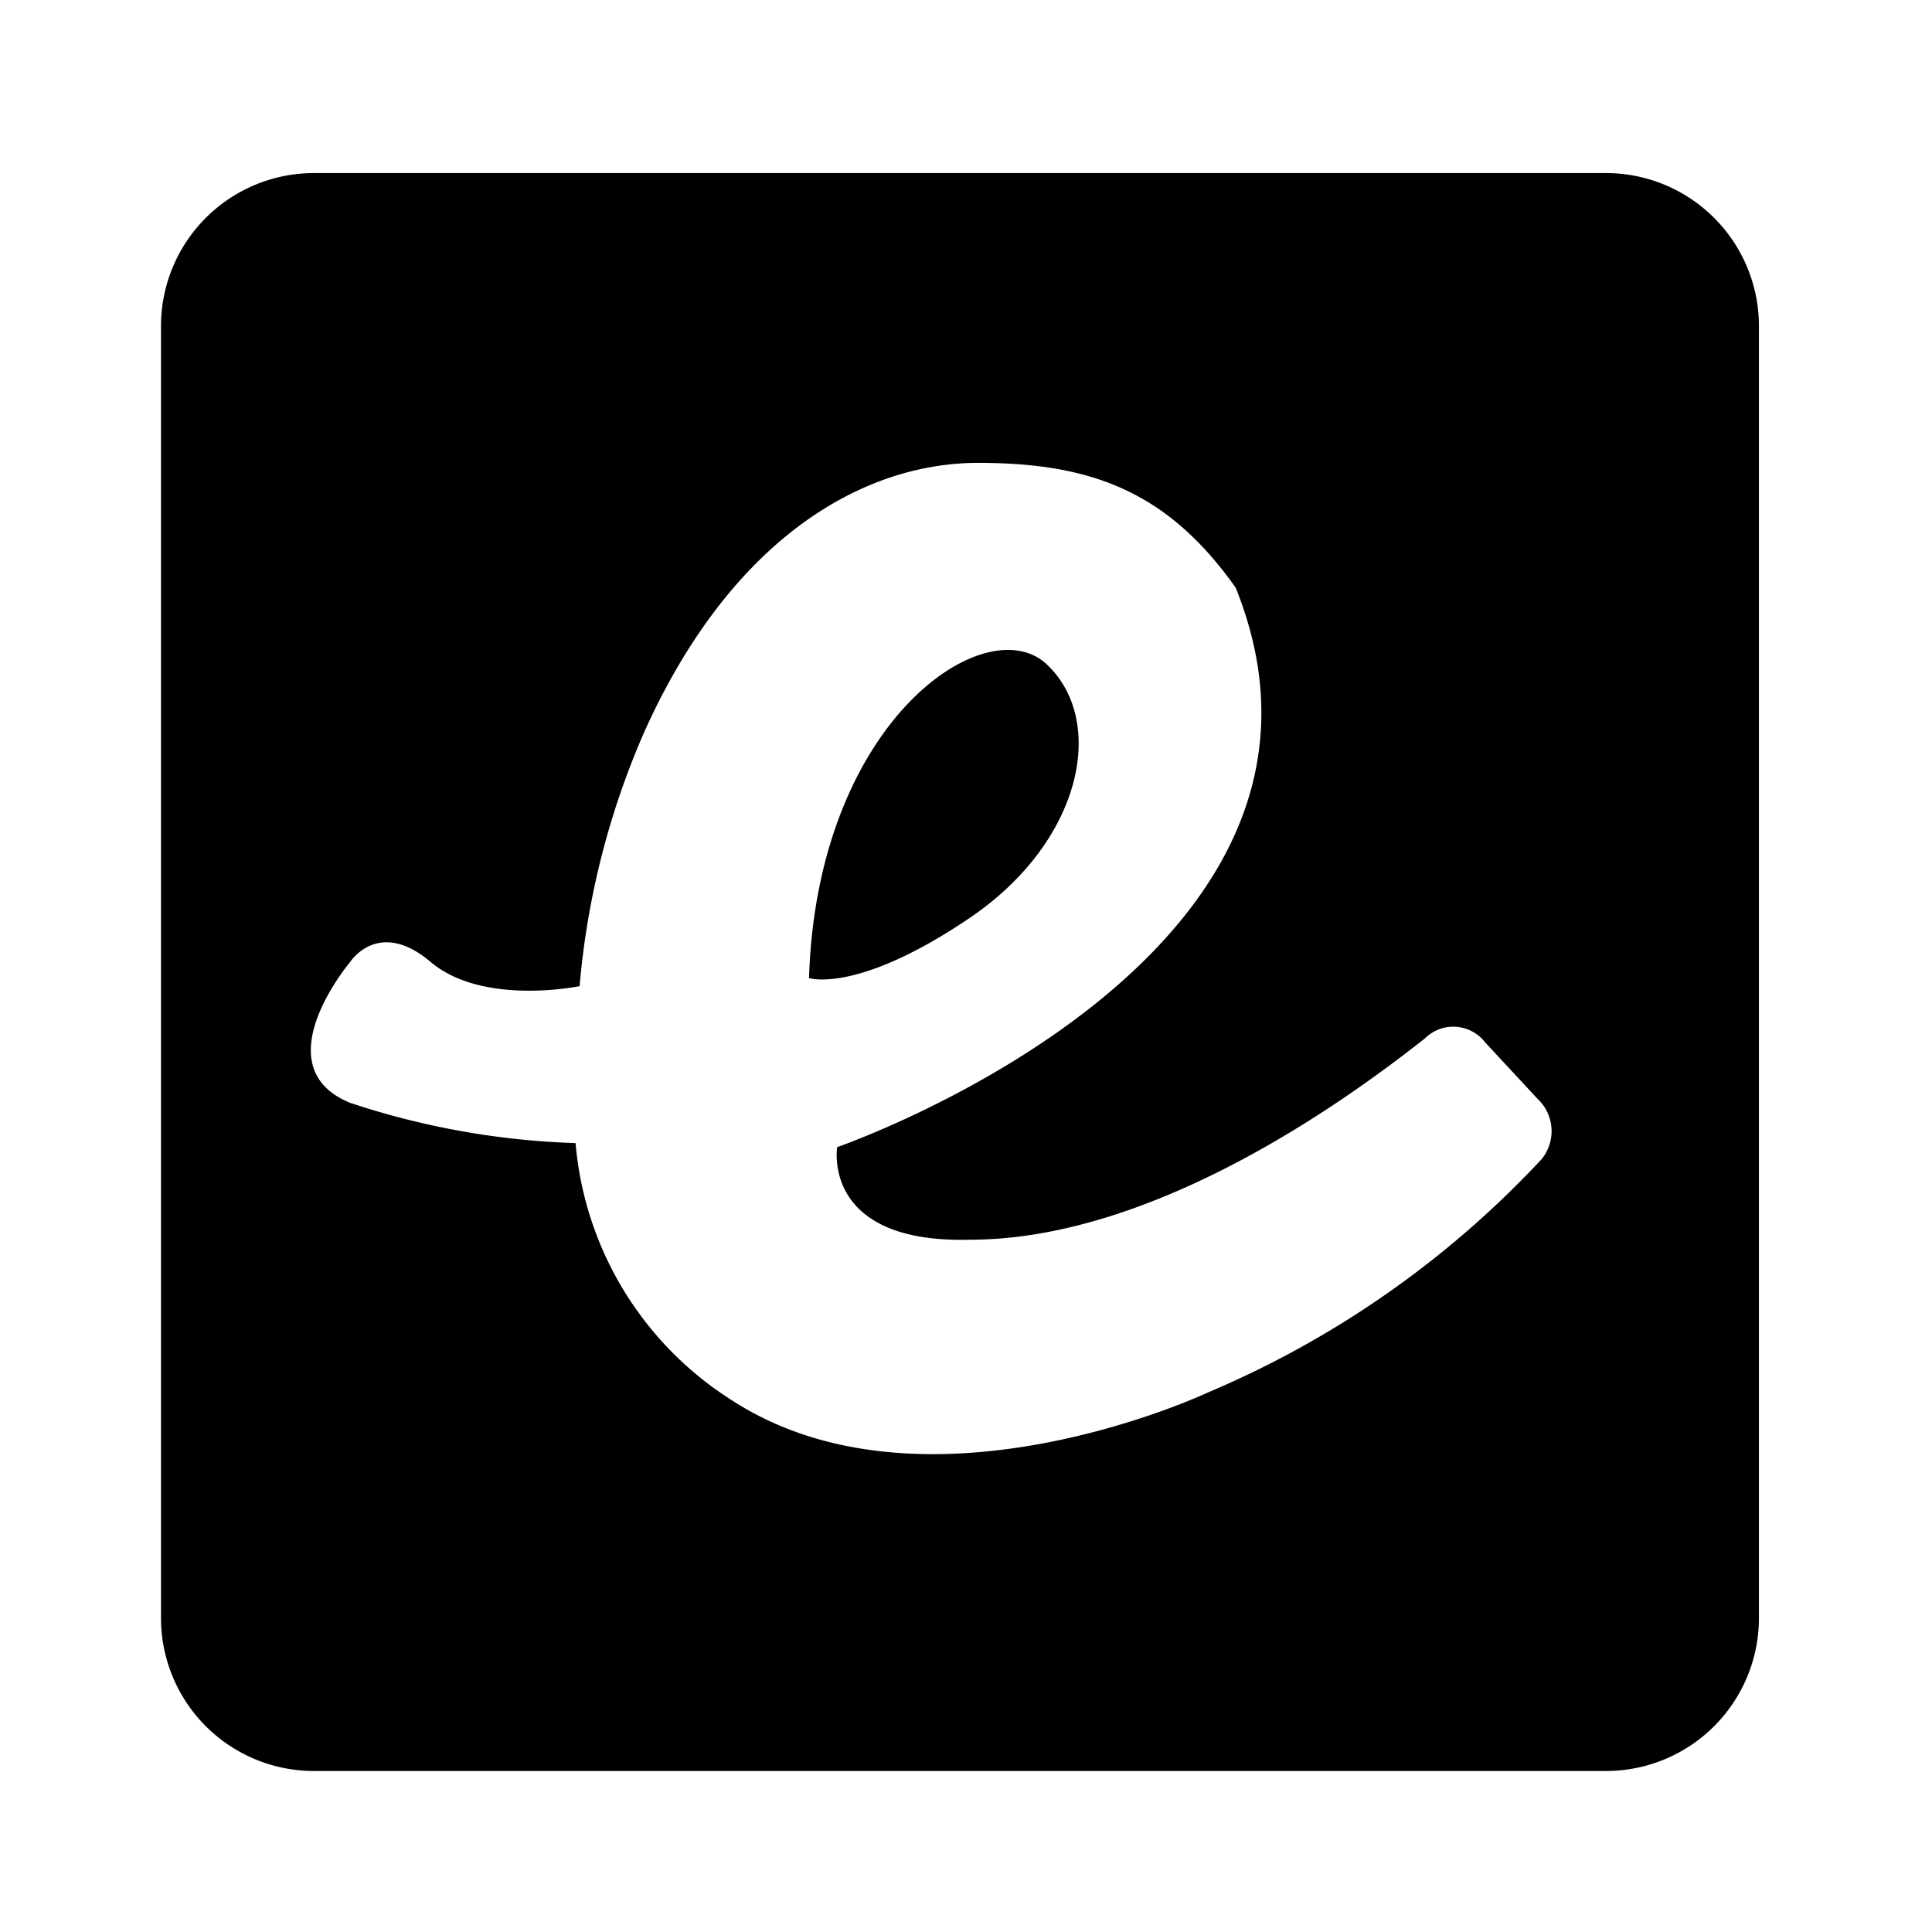 <?xml version="1.0" encoding="utf-8"?><!-- Скачано с сайта svg4.ru / Downloaded from svg4.ru -->
<svg width="800px" height="800px" viewBox="0 0 48 48" xmlns="http://www.w3.org/2000/svg" xmlns:xlink="http://www.w3.org/1999/xlink">
  <title>ember</title>
  <g id="Layer_2" data-name="Layer 2">
    <g id="invisible_box" data-name="invisible box">
      <rect width="48" height="48" fill="none"/>
    </g>
    <g id="Q3_icons" data-name="Q3 icons">
      <path d="M7.8,4.3H39.9a3.8,3.8,0,0,1,3.8,3.8V40.2A3.8,3.8,0,0,1,39.9,44H7.8A3.8,3.8,0,0,1,4,40.2V8.1A3.8,3.8,0,0,1,7.8,4.3ZM24.1,30.8c-3.7.1-3.3-2.3-3.3-2.3s13.6-4.7,9.9-13.9c-1.7-2.4-3.6-3.1-6.4-3.1s-6.1,1.8-8.3,6.7a20,20,0,0,0-1.6,6.3s-2.4.5-3.7-.6-2,0-2,0-2.2,2.6,0,3.5a19.7,19.7,0,0,0,5.6,1h0a8.4,8.4,0,0,0,3.9,6.4C23,37.9,30,34.6,30,34.6a24.2,24.2,0,0,0,8.3-5.8,1.1,1.1,0,0,0-.1-1.5l-1.3-1.4a1,1,0,0,0-1.5-.1c-1.9,1.5-6.7,5-11.3,5Zm-4-6.5c.2-6.4,4.4-9.2,5.9-7.8s.9,4.4-1.9,6.3-4,1.5-4,1.5Z"/>
    </g>
  </g>
</svg>